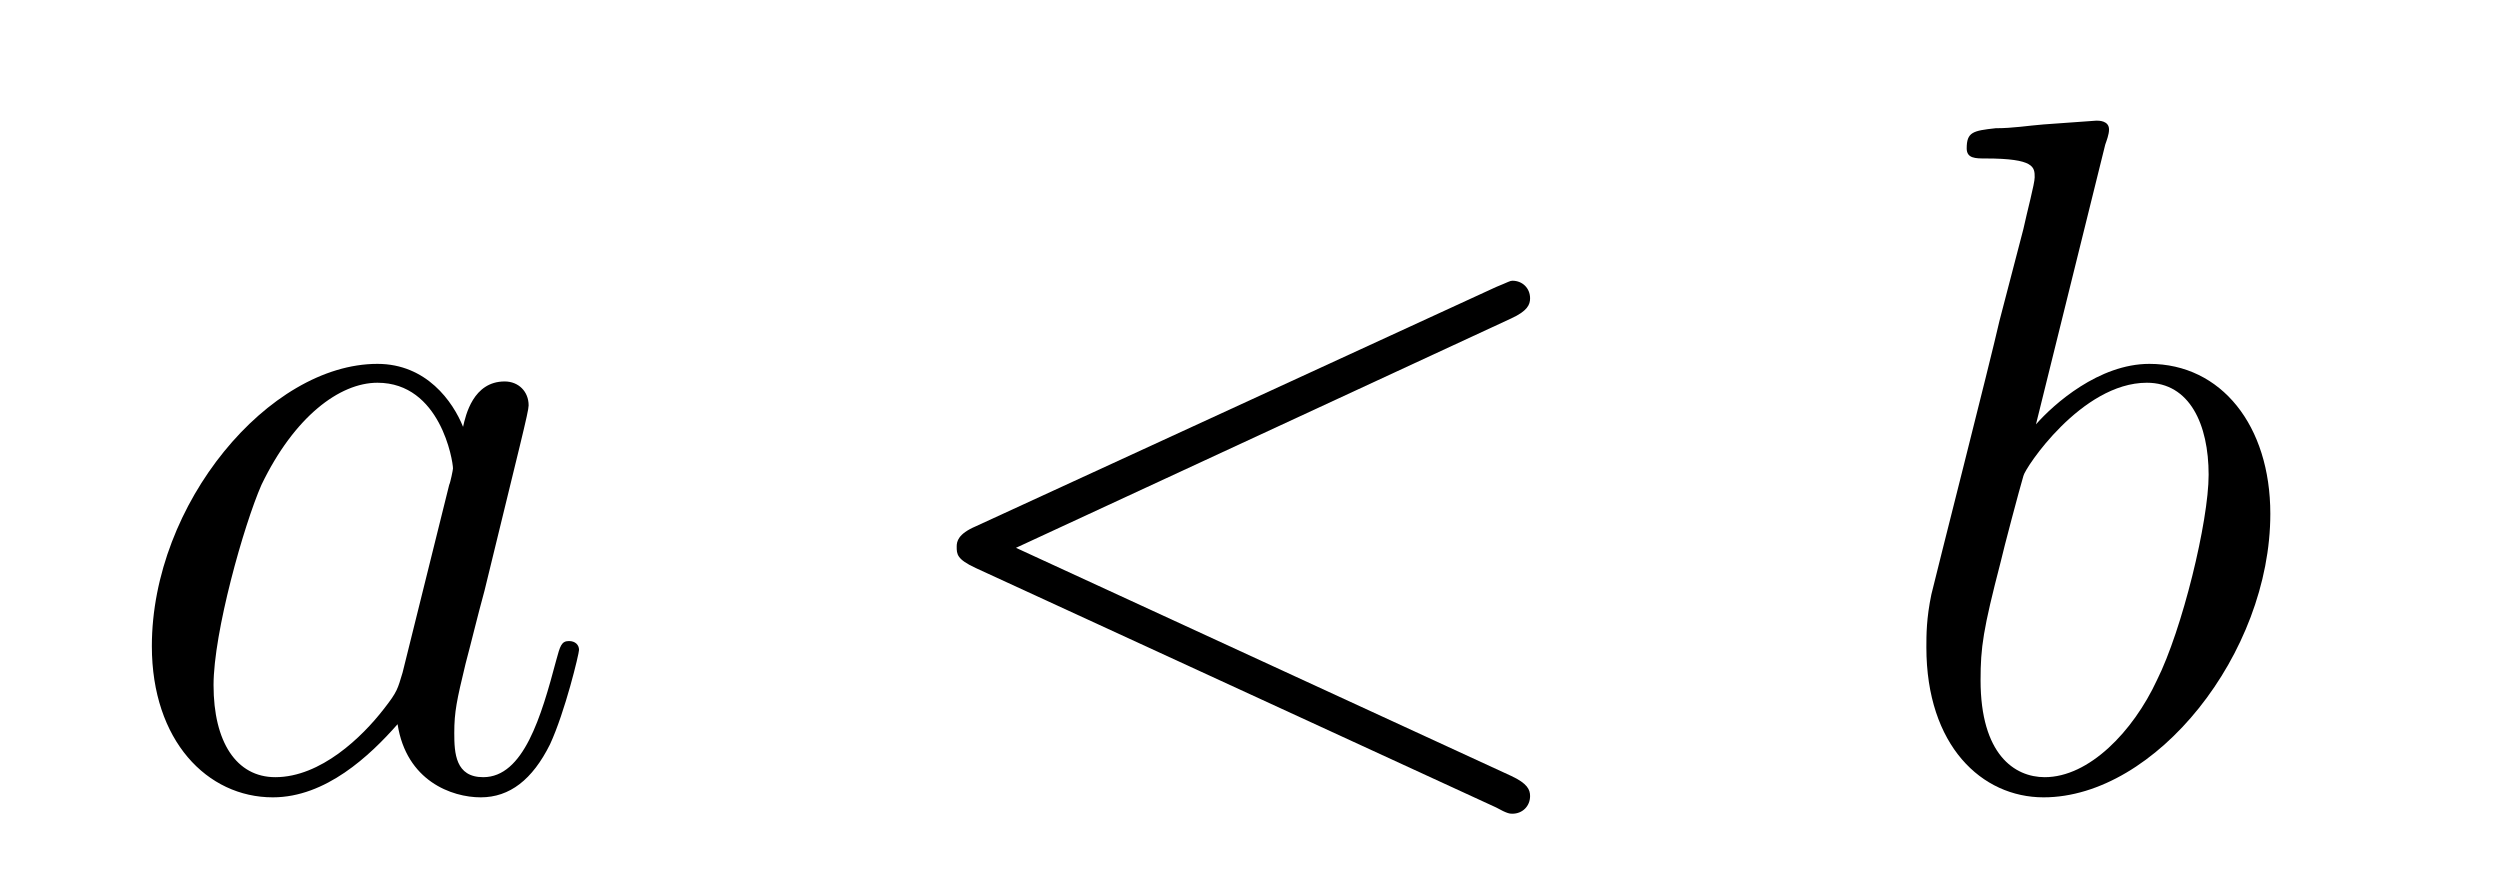 <?xml version='1.0'?>
<!-- This file was generated by dvisvgm 1.9.2 -->
<svg height='11pt' version='1.1' viewBox='0 -11 31 11' width='31pt' xmlns='http://www.w3.org/2000/svg' xmlns:xlink='http://www.w3.org/1999/xlink'>
<g id='page1'>
<g transform='matrix(1 0 0 1 -127 653)'>
<path d='M131.992 -655.66C131.93 -655.457 131.93 -655.426 131.758 -655.207C131.492 -654.863 130.977 -654.363 130.414 -654.363C129.93 -654.363 129.648 -654.801 129.648 -655.504C129.648 -656.16 130.023 -657.488 130.242 -657.988C130.648 -658.832 131.211 -659.254 131.68 -659.254C132.461 -659.254 132.617 -658.285 132.617 -658.191C132.617 -658.176 132.586 -658.02 132.57 -657.988L131.992 -655.66ZM132.742 -658.707C132.617 -659.019 132.289 -659.488 131.68 -659.488C130.336 -659.488 128.883 -657.754 128.883 -655.988C128.883 -654.816 129.57 -654.113 130.383 -654.113C131.039 -654.113 131.586 -654.629 131.93 -655.02C132.039 -654.316 132.602 -654.113 132.961 -654.113S133.602 -654.332 133.82 -654.77C134.008 -655.176 134.18 -655.895 134.18 -655.941C134.18 -656.004 134.133 -656.051 134.055 -656.051C133.961 -656.051 133.945 -655.988 133.898 -655.816C133.711 -655.113 133.492 -654.363 132.992 -654.363C132.648 -654.363 132.633 -654.66 132.633 -654.91C132.633 -655.176 132.664 -655.316 132.773 -655.77C132.852 -656.066 132.914 -656.332 133.008 -656.676C133.445 -658.473 133.555 -658.895 133.555 -658.973C133.555 -659.145 133.43 -659.27 133.258 -659.27C132.867 -659.27 132.773 -658.848 132.742 -658.707ZM134.516 -654.238' fill-rule='evenodd'/>
<path d='M145.738 -660.051C145.941 -660.144 145.973 -660.223 145.973 -660.301C145.973 -660.426 145.879 -660.519 145.754 -660.519C145.723 -660.519 145.707 -660.504 145.551 -660.441L139.098 -657.473C138.879 -657.379 138.863 -657.285 138.863 -657.223C138.863 -657.129 138.863 -657.066 139.098 -656.957L145.551 -653.988C145.691 -653.91 145.723 -653.91 145.754 -653.91C145.879 -653.91 145.973 -654.004 145.973 -654.129C145.973 -654.207 145.941 -654.285 145.738 -654.379L139.598 -657.207L145.738 -660.051ZM146.996 -654.238' fill-rule='evenodd'/>
<path d='M153.105 -662.207C153.121 -662.254 153.152 -662.332 153.152 -662.394C153.152 -662.504 153.027 -662.504 152.996 -662.504C152.996 -662.504 152.559 -662.473 152.34 -662.457C152.137 -662.441 151.965 -662.41 151.746 -662.41C151.465 -662.379 151.387 -662.363 151.387 -662.16C151.387 -662.035 151.496 -662.035 151.621 -662.035C152.23 -662.035 152.23 -661.926 152.23 -661.801C152.23 -661.723 152.137 -661.379 152.09 -661.16L151.793 -660.02C151.684 -659.535 150.996 -656.832 150.949 -656.629C150.887 -656.332 150.887 -656.129 150.887 -655.973C150.887 -654.754 151.574 -654.113 152.34 -654.113C153.73 -654.113 155.152 -655.895 155.152 -657.629C155.152 -658.723 154.543 -659.488 153.652 -659.488C153.027 -659.488 152.465 -658.988 152.246 -658.738L153.105 -662.207ZM152.355 -654.363C151.98 -654.363 151.559 -654.645 151.559 -655.566C151.559 -655.973 151.59 -656.191 151.809 -657.035C151.84 -657.176 152.043 -657.941 152.09 -658.098C152.106 -658.191 152.809 -659.254 153.621 -659.254C154.152 -659.254 154.387 -658.738 154.387 -658.113C154.387 -657.535 154.059 -656.191 153.746 -655.566C153.449 -654.926 152.902 -654.363 152.355 -654.363ZM155.273 -654.238' fill-rule='evenodd'/>
</g>
</g>
</svg>
